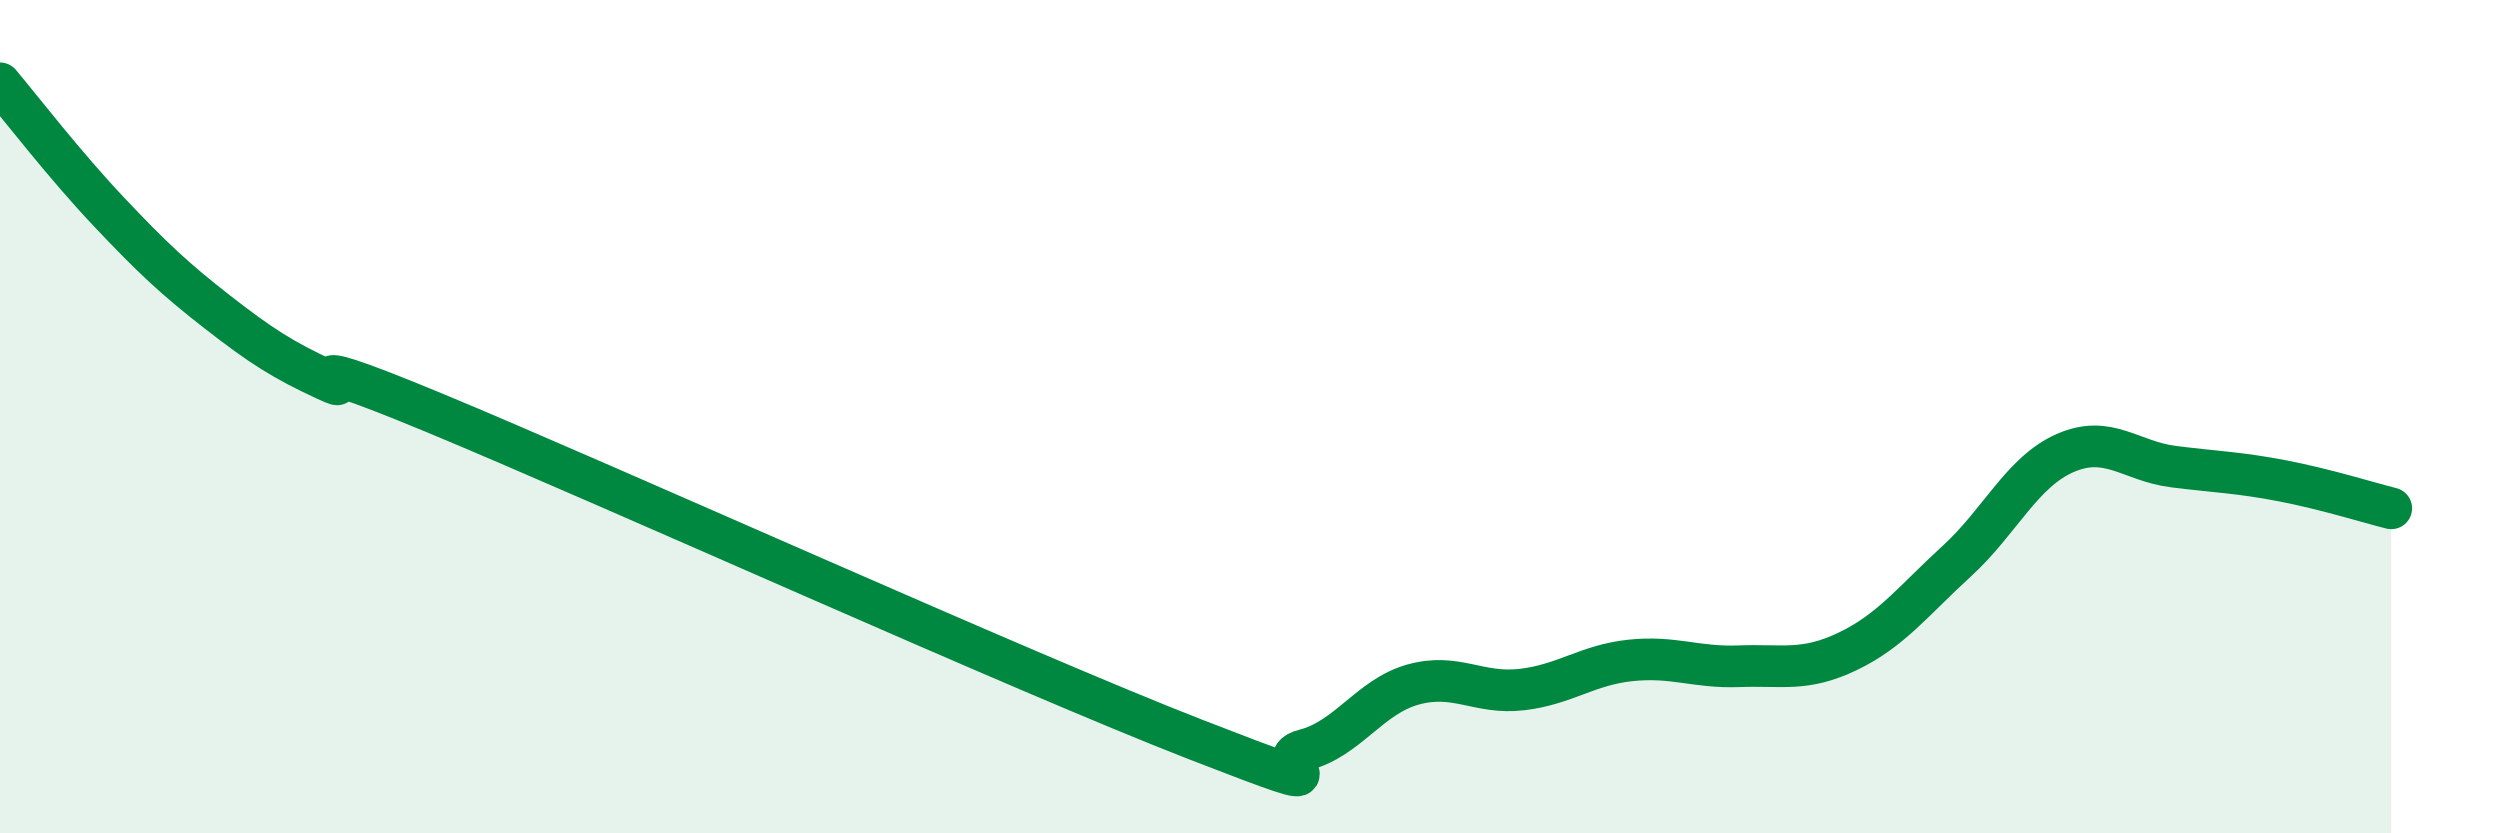 
    <svg width="60" height="20" viewBox="0 0 60 20" xmlns="http://www.w3.org/2000/svg">
      <path
        d="M 0,2 C 0.52,2.62 1.57,3.98 2.61,5.08 C 3.65,6.18 4.18,6.68 5.22,7.49 C 6.26,8.3 6.79,8.64 7.83,9.12 C 8.87,9.6 6.26,8.18 10.43,9.91 C 14.6,11.64 24.53,16.13 28.7,17.75 C 32.87,19.37 30.26,18.26 31.3,18 C 32.34,17.74 32.87,16.72 33.91,16.43 C 34.95,16.14 35.48,16.67 36.52,16.55 C 37.56,16.43 38.09,15.96 39.13,15.85 C 40.17,15.74 40.7,16.03 41.74,15.99 C 42.78,15.95 43.31,16.13 44.35,15.63 C 45.39,15.13 45.92,14.42 46.96,13.47 C 48,12.52 48.53,11.32 49.57,10.87 C 50.61,10.42 51.13,11.07 52.17,11.2 C 53.21,11.33 53.74,11.34 54.78,11.54 C 55.82,11.74 56.87,12.07 57.39,12.2L57.39 20L0 20Z"
        fill="#008740"
        opacity="0.1"
        stroke-linecap="round"
        stroke-linejoin="round"
      />
      <path
        d="M 0,2 C 0.52,2.62 1.57,3.98 2.61,5.08 C 3.65,6.18 4.18,6.68 5.22,7.49 C 6.26,8.3 6.79,8.64 7.83,9.12 C 8.87,9.6 6.26,8.18 10.43,9.91 C 14.6,11.64 24.53,16.13 28.7,17.75 C 32.87,19.37 30.26,18.26 31.3,18 C 32.34,17.74 32.87,16.72 33.91,16.43 C 34.95,16.14 35.48,16.67 36.52,16.55 C 37.56,16.43 38.09,15.96 39.13,15.85 C 40.17,15.74 40.7,16.03 41.74,15.99 C 42.78,15.95 43.31,16.13 44.35,15.63 C 45.39,15.13 45.92,14.42 46.96,13.47 C 48,12.52 48.53,11.32 49.57,10.87 C 50.61,10.42 51.13,11.07 52.17,11.2 C 53.21,11.33 53.74,11.34 54.78,11.54 C 55.82,11.74 56.87,12.07 57.39,12.2"
        stroke="#008740"
        stroke-width="1"
        fill="none"
        stroke-linecap="round"
        stroke-linejoin="round"
      />
    </svg>
  